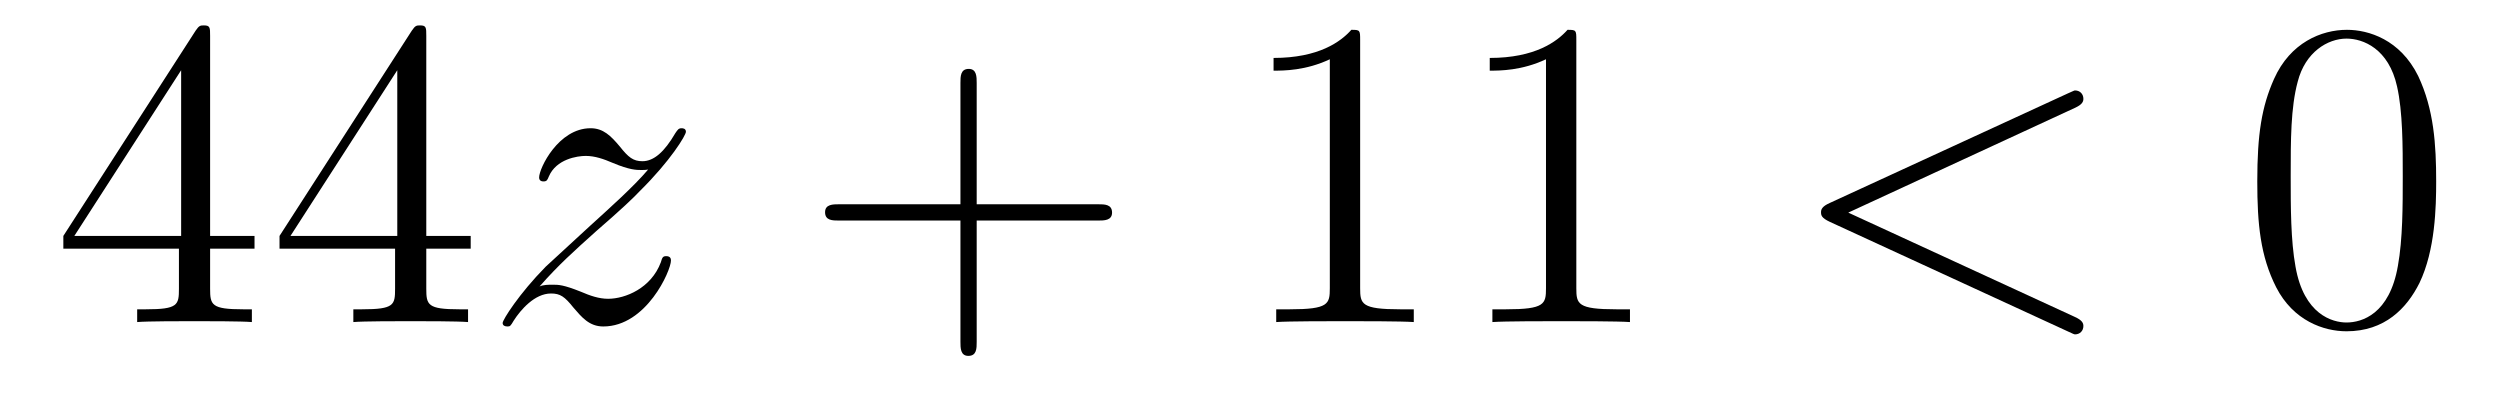 <?xml version='1.0'?>
<!-- This file was generated by dvisvgm 1.14.1 -->
<svg height='11pt' version='1.1' viewBox='0 -11 68 11' width='68pt' xmlns='http://www.w3.org/2000/svg' xmlns:xlink='http://www.w3.org/1999/xlink'>
<g id='page1'>
<g transform='matrix(1 0 0 1 -127 652)'>
<path d='M132.715 -662.022C132.715 -662.249 132.715 -662.309 132.548 -662.309C132.453 -662.309 132.417 -662.309 132.321 -662.166L128.723 -656.583V-656.236H131.867V-655.148C131.867 -654.706 131.843 -654.587 130.97 -654.587H130.731V-654.24C131.006 -654.264 131.95 -654.264 132.285 -654.264S133.576 -654.264 133.851 -654.24V-654.587H133.612C132.751 -654.587 132.715 -654.706 132.715 -655.148V-656.236H133.923V-656.583H132.715V-662.022ZM131.927 -661.09V-656.583H129.022L131.927 -661.09ZM138.595 -662.022C138.595 -662.249 138.595 -662.309 138.428 -662.309C138.332 -662.309 138.297 -662.309 138.201 -662.166L134.603 -656.583V-656.236H137.746V-655.148C137.746 -654.706 137.723 -654.587 136.85 -654.587H136.611V-654.24C136.886 -654.264 137.83 -654.264 138.165 -654.264C138.5 -654.264 139.456 -654.264 139.731 -654.24V-654.587H139.492C138.631 -654.587 138.595 -654.706 138.595 -655.148V-656.236H139.803V-656.583H138.595V-662.022ZM137.806 -661.09V-656.583H134.901L137.806 -661.09Z' fill-rule='evenodd'/>
<path d='M141.676 -655.208C142.19 -655.794 142.608 -656.165 143.206 -656.703C143.923 -657.324 144.234 -657.623 144.402 -657.802C145.238 -658.627 145.657 -659.321 145.657 -659.416C145.657 -659.512 145.561 -659.512 145.537 -659.512C145.453 -659.512 145.43 -659.464 145.37 -659.38C145.071 -658.866 144.784 -658.615 144.473 -658.615C144.222 -658.615 144.091 -658.723 143.863 -659.01C143.613 -659.308 143.409 -659.512 143.063 -659.512C142.19 -659.512 141.664 -658.424 141.664 -658.173C141.664 -658.137 141.676 -658.065 141.783 -658.065C141.879 -658.065 141.891 -658.113 141.927 -658.197C142.13 -658.675 142.704 -658.759 142.931 -658.759C143.182 -658.759 143.421 -658.675 143.672 -658.567C144.127 -658.376 144.318 -658.376 144.438 -658.376C144.521 -658.376 144.569 -658.376 144.629 -658.388C144.234 -657.922 143.589 -657.348 143.051 -656.858L141.843 -655.746C141.114 -655.005 140.672 -654.3 140.672 -654.216C140.672 -654.144 140.732 -654.12 140.803 -654.12C140.875 -654.12 140.887 -654.132 140.971 -654.276C141.162 -654.575 141.544 -655.017 141.987 -655.017C142.238 -655.017 142.358 -654.933 142.597 -654.634C142.823 -654.372 143.027 -654.12 143.409 -654.12C144.581 -654.12 145.25 -655.639 145.25 -655.913C145.25 -655.961 145.238 -656.033 145.119 -656.033C145.023 -656.033 145.011 -655.985 144.975 -655.866C144.712 -655.16 144.007 -654.873 143.541 -654.873C143.29 -654.873 143.051 -654.957 142.8 -655.065C142.322 -655.256 142.19 -655.256 142.035 -655.256C141.915 -655.256 141.783 -655.256 141.676 -655.208Z' fill-rule='evenodd'/>
<path d='M153.566 -657.001H156.865C157.032 -657.001 157.248 -657.001 157.248 -657.217C157.248 -657.444 157.045 -657.444 156.865 -657.444H153.566V-660.743C153.566 -660.91 153.566 -661.126 153.351 -661.126C153.124 -661.126 153.124 -660.922 153.124 -660.743V-657.444H149.824C149.657 -657.444 149.442 -657.444 149.442 -657.228C149.442 -657.001 149.645 -657.001 149.824 -657.001H153.124V-653.702C153.124 -653.535 153.124 -653.32 153.339 -653.32C153.566 -653.32 153.566 -653.523 153.566 -653.702V-657.001Z' fill-rule='evenodd'/>
<path d='M163.996 -661.902C163.996 -662.178 163.996 -662.189 163.757 -662.189C163.47 -661.867 162.873 -661.424 161.641 -661.424V-661.078C161.916 -661.078 162.514 -661.078 163.171 -661.388V-655.16C163.171 -654.73 163.136 -654.587 162.083 -654.587H161.713V-654.24C162.036 -654.264 163.195 -654.264 163.59 -654.264C163.984 -654.264 165.132 -654.264 165.455 -654.24V-654.587H165.084C164.032 -654.587 163.996 -654.73 163.996 -655.16V-661.902ZM169.876 -661.902C169.876 -662.178 169.876 -662.189 169.637 -662.189C169.35 -661.867 168.752 -661.424 167.521 -661.424V-661.078C167.796 -661.078 168.394 -661.078 169.051 -661.388V-655.16C169.051 -654.73 169.016 -654.587 167.963 -654.587H167.593V-654.24C167.916 -654.264 169.075 -654.264 169.47 -654.264C169.864 -654.264 171.012 -654.264 171.335 -654.24V-654.587H170.964C169.912 -654.587 169.876 -654.73 169.876 -655.16V-661.902Z' fill-rule='evenodd'/>
<path d='M183.429 -660.062C183.644 -660.157 183.668 -660.241 183.668 -660.313C183.668 -660.444 183.573 -660.54 183.441 -660.54C183.417 -660.54 183.405 -660.528 183.238 -660.456L176.771 -657.48C176.555 -657.384 176.532 -657.3 176.532 -657.228C176.532 -657.145 176.543 -657.073 176.771 -656.966L183.238 -653.989C183.393 -653.917 183.417 -653.905 183.441 -653.905C183.573 -653.905 183.668 -654.001 183.668 -654.132C183.668 -654.204 183.644 -654.288 183.429 -654.383L177.273 -657.217L183.429 -660.062Z' fill-rule='evenodd'/>
<path d='M193.264 -658.065C193.264 -659.058 193.204 -660.026 192.774 -660.934C192.283 -661.927 191.423 -662.189 190.837 -662.189C190.144 -662.189 189.295 -661.843 188.853 -660.851C188.518 -660.097 188.398 -659.356 188.398 -658.065C188.398 -656.906 188.482 -656.033 188.913 -655.184C189.379 -654.276 190.204 -653.989 190.825 -653.989C191.865 -653.989 192.463 -654.611 192.81 -655.304C193.24 -656.2 193.264 -657.372 193.264 -658.065ZM190.825 -654.228C190.443 -654.228 189.666 -654.443 189.438 -655.746C189.307 -656.463 189.307 -657.372 189.307 -658.209C189.307 -659.189 189.307 -660.073 189.498 -660.779C189.702 -661.58 190.311 -661.95 190.825 -661.95C191.279 -661.95 191.973 -661.675 192.2 -660.648C192.355 -659.966 192.355 -659.022 192.355 -658.209C192.355 -657.408 192.355 -656.499 192.223 -655.77C191.997 -654.455 191.244 -654.228 190.825 -654.228Z' fill-rule='evenodd'/>
</g>
</g>
</svg>
